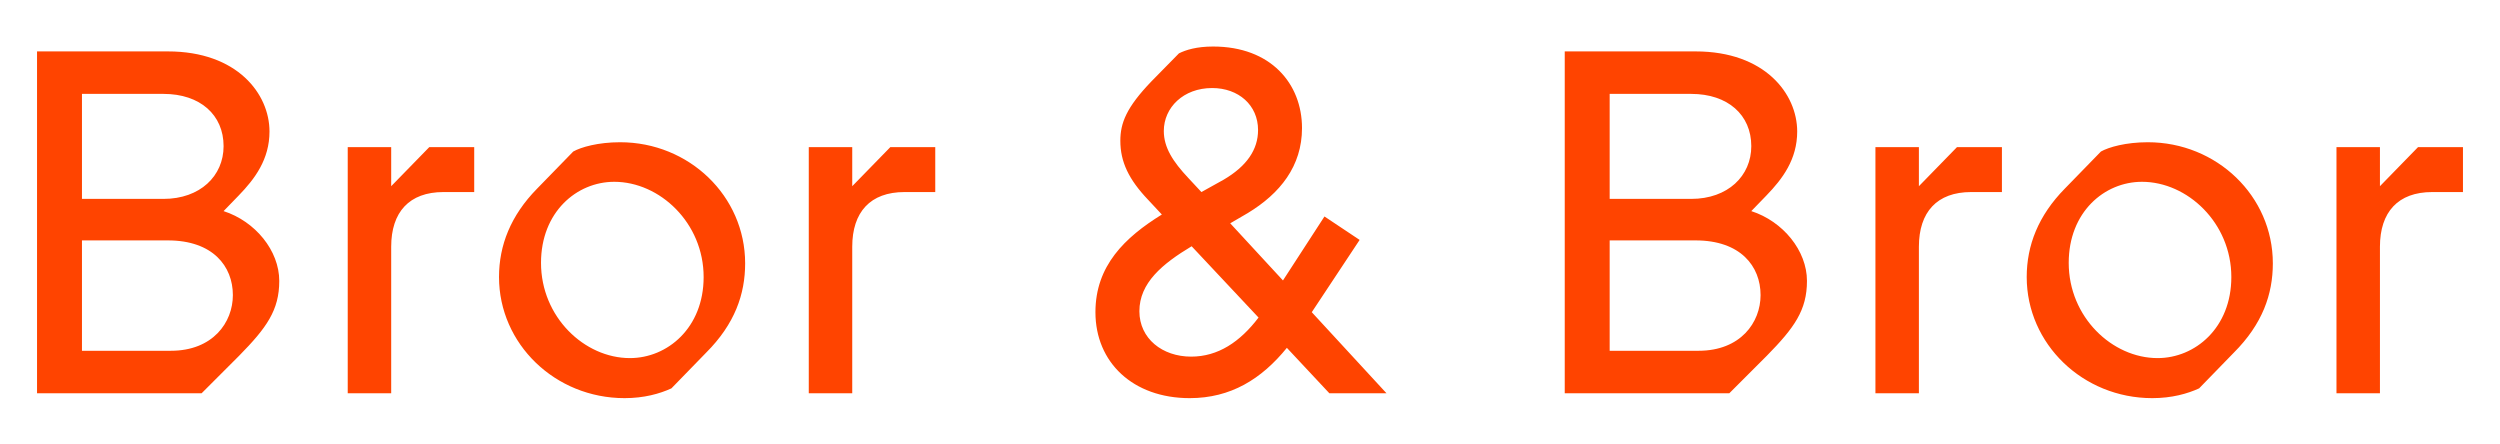 <?xml version="1.0" encoding="UTF-8"?>
<svg xmlns="http://www.w3.org/2000/svg" id="Lager_1" version="1.2" viewBox="0 0 1080 192">
  <path d="M1028.135,80.437v-16.878h-18.777v106.329h18.777v-63.291c0-14.979,7.805-23.629,22.573-23.629h13.292v-19.41h-19.41l-16.455,16.878ZM932.081,154.698c-19.62,0-38.396-17.722-38.396-41.14,0-21.94,15.401-35.02,31.645-35.02,19.62,0,38.607,17.721,38.607,41.139,0,21.941-15.612,35.021-31.856,35.021M929.761,171.997c8.438,0,15.19-1.899,20.252-4.219l14.979-15.401c12.447-12.447,16.877-25.316,16.877-38.608,0-29.113-24.261-52.32-54.009-52.32-9.493,0-16.877,2.11-20.252,4.008l-15.612,16.034c-11.392,11.603-16.455,24.472-16.455,38.185,0,28.902,24.262,52.32,54.22,52.32M828.962,80.437v-16.878h-18.777v106.329h18.777v-63.291c0-14.979,7.805-23.629,22.573-23.629h13.292v-19.41h-19.41l-16.455,16.878ZM695.376,151.534v-47.679h37.131c19.409,0,28.059,11.181,28.059,23.629,0,11.814-8.65,24.051-26.793,24.051h-38.397ZM730.608,40.563c15.823,0,25.95,9.072,25.95,22.574,0,12.869-10.127,22.785-25.95,22.785h-35.232v-45.359h35.232ZM763.097,84.445c6.962-7.173,13.291-15.611,13.291-27.637,0-16.245-13.924-34.599-43.881-34.599h-56.54v147.678h71.097l16.244-16.244c11.814-12.025,17.3-19.62,17.3-32.279,0-13.08-10.338-25.738-24.051-30.168l6.54-6.751ZM514.577,154.065c-12.447,0-22.363-7.806-22.363-19.62,0-12.236,9.916-20.464,22.574-28.059l28.903,30.801c-8.017,10.549-17.511,16.878-29.114,16.878M523.649,38.032c11.392,0,19.831,7.384,19.831,18.144,0,8.438-4.853,15.611-14.979,21.518l-9.493,5.275-5.697-6.119c-6.54-6.961-10.549-13.08-10.549-20.252,0-10.127,8.439-18.566,20.886-18.566M566.687,134.867l20.674-31.223-15.19-10.127-17.932,27.637-22.785-24.683,7.594-4.43c13.925-8.439,23.418-20.253,23.418-36.709,0-19.199-13.502-35.232-38.396-35.232-7.172,0-11.814,1.477-14.768,2.953l-11.814,12.025c-10.971,11.392-13.502,18.143-13.502,25.738,0,9.072,3.586,16.666,12.025,25.527l5.907,6.329c-16.033,9.916-28.692,22.152-28.692,42.193,0,21.73,16.244,37.131,40.717,37.131,17.722,0,31.013-8.227,41.983-21.729l18.354,19.62h24.683l-32.278-35.021ZM368.167,80.437v-16.878h-18.776v106.329h18.776v-63.291c0-14.979,7.806-23.629,22.574-23.629h13.291v-19.41h-19.409l-16.456,16.878ZM272.114,154.698c-19.62,0-38.397-17.722-38.397-41.14,0-21.94,15.401-35.02,31.646-35.02,19.62,0,38.607,17.721,38.607,41.139,0,21.941-15.611,35.021-31.856,35.021M269.793,171.997c8.439,0,15.19-1.899,20.253-4.219l14.979-15.401c12.447-12.447,16.878-25.316,16.878-38.608,0-29.113-24.261-52.32-54.009-52.32-9.493,0-16.877,2.11-20.253,4.008l-15.612,16.034c-11.392,11.603-16.455,24.472-16.455,38.185,0,28.902,24.261,52.32,54.219,52.32M168.994,80.437v-16.878h-18.776v106.329h18.776v-63.291c0-14.979,7.806-23.629,22.574-23.629h13.291v-19.41h-19.409l-16.456,16.878ZM35.409,151.534v-47.679h37.131c19.41,0,28.06,11.181,28.06,23.629,0,11.814-8.65,24.051-26.793,24.051h-38.397ZM70.641,40.563c15.823,0,25.949,9.072,25.949,22.574,0,12.869-10.126,22.785-25.949,22.785h-35.232v-45.359h35.232ZM103.13,84.445c6.962-7.173,13.291-15.611,13.291-27.637,0-16.245-13.924-34.599-43.882-34.599H16v147.678h71.097l16.244-16.244c11.814-12.025,17.299-19.62,17.299-32.279,0-13.08-10.337-25.738-24.051-30.168l6.54-6.751Z" fill="#f40"></path>
</svg>
